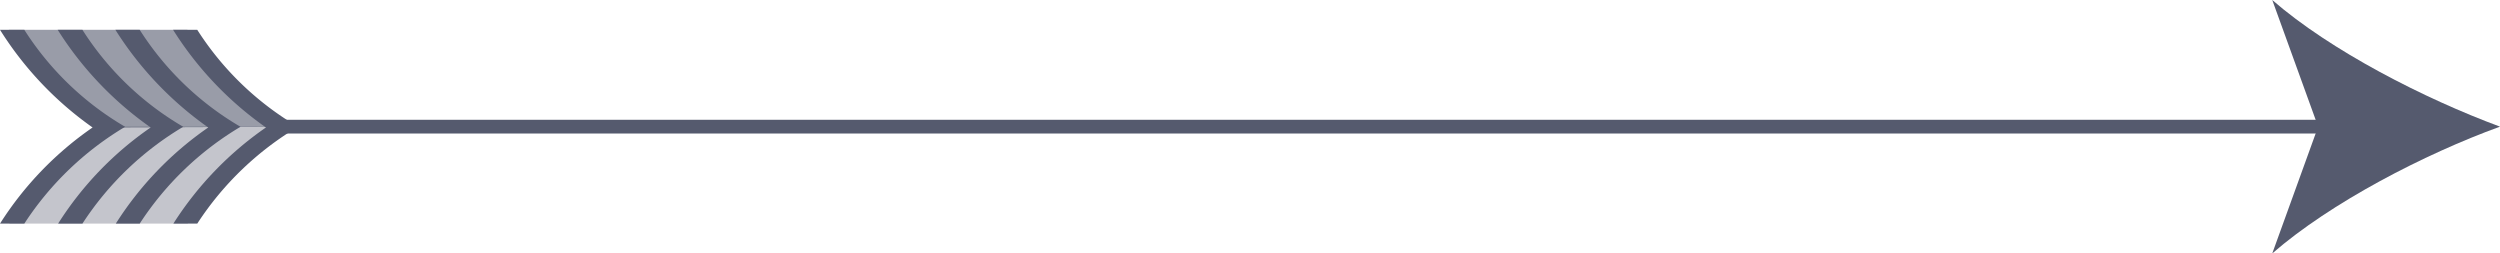 <svg viewBox="0 0 182 18.45" xmlns="http://www.w3.org/2000/svg"><path d="m8.03 9.22h162.26" fill="none" stroke="#555a6e" stroke-miterlimit="10"/><path d="m7.41 9.23a24.87 24.87 0 0 1 -6.77-7.06h13a21.57 21.57 0 0 0 7.36 7.06z" fill="#999ca8"/><path d="m21 9.23a22.48 22.48 0 0 0 -7.34 7.05h-12.99a24.38 24.38 0 0 1 6.74-7z" fill="#c4c5cc"/><g fill="#555a6e"><path d="m14.36 2.17a21.75 21.75 0 0 0 7.34 7.06 22.48 22.48 0 0 0 -7.34 7.05h-1.74a24.52 24.52 0 0 1 6.74-7 24.84 24.84 0 0 1 -6.76-7.11z"/><path d="m10.17 2.17a21.57 21.57 0 0 0 7.34 7.06 22.39 22.39 0 0 0 -7.34 7.05h-1.74a24.35 24.35 0 0 1 6.73-7 25 25 0 0 1 -6.76-7.11z"/><path d="m6 2.17a21.57 21.57 0 0 0 7.34 7.06 22.39 22.39 0 0 0 -7.34 7.05h-1.77a24.25 24.25 0 0 1 6.74-7 24.87 24.87 0 0 1 -6.77-7.11z"/><path d="m1.77 2.17a21.66 21.66 0 0 0 7.34 7.06 22.48 22.48 0 0 0 -7.34 7.05h-1.77a24.38 24.38 0 0 1 6.74-7 24.87 24.87 0 0 1 -6.74-7.11z"/><path d="m182 9.22c-5.51 2-12.34 5.54-16.58 9.23l3.34-9.23-3.34-9.22c4.24 3.69 11.07 7.18 16.58 9.22z"/></g></svg>